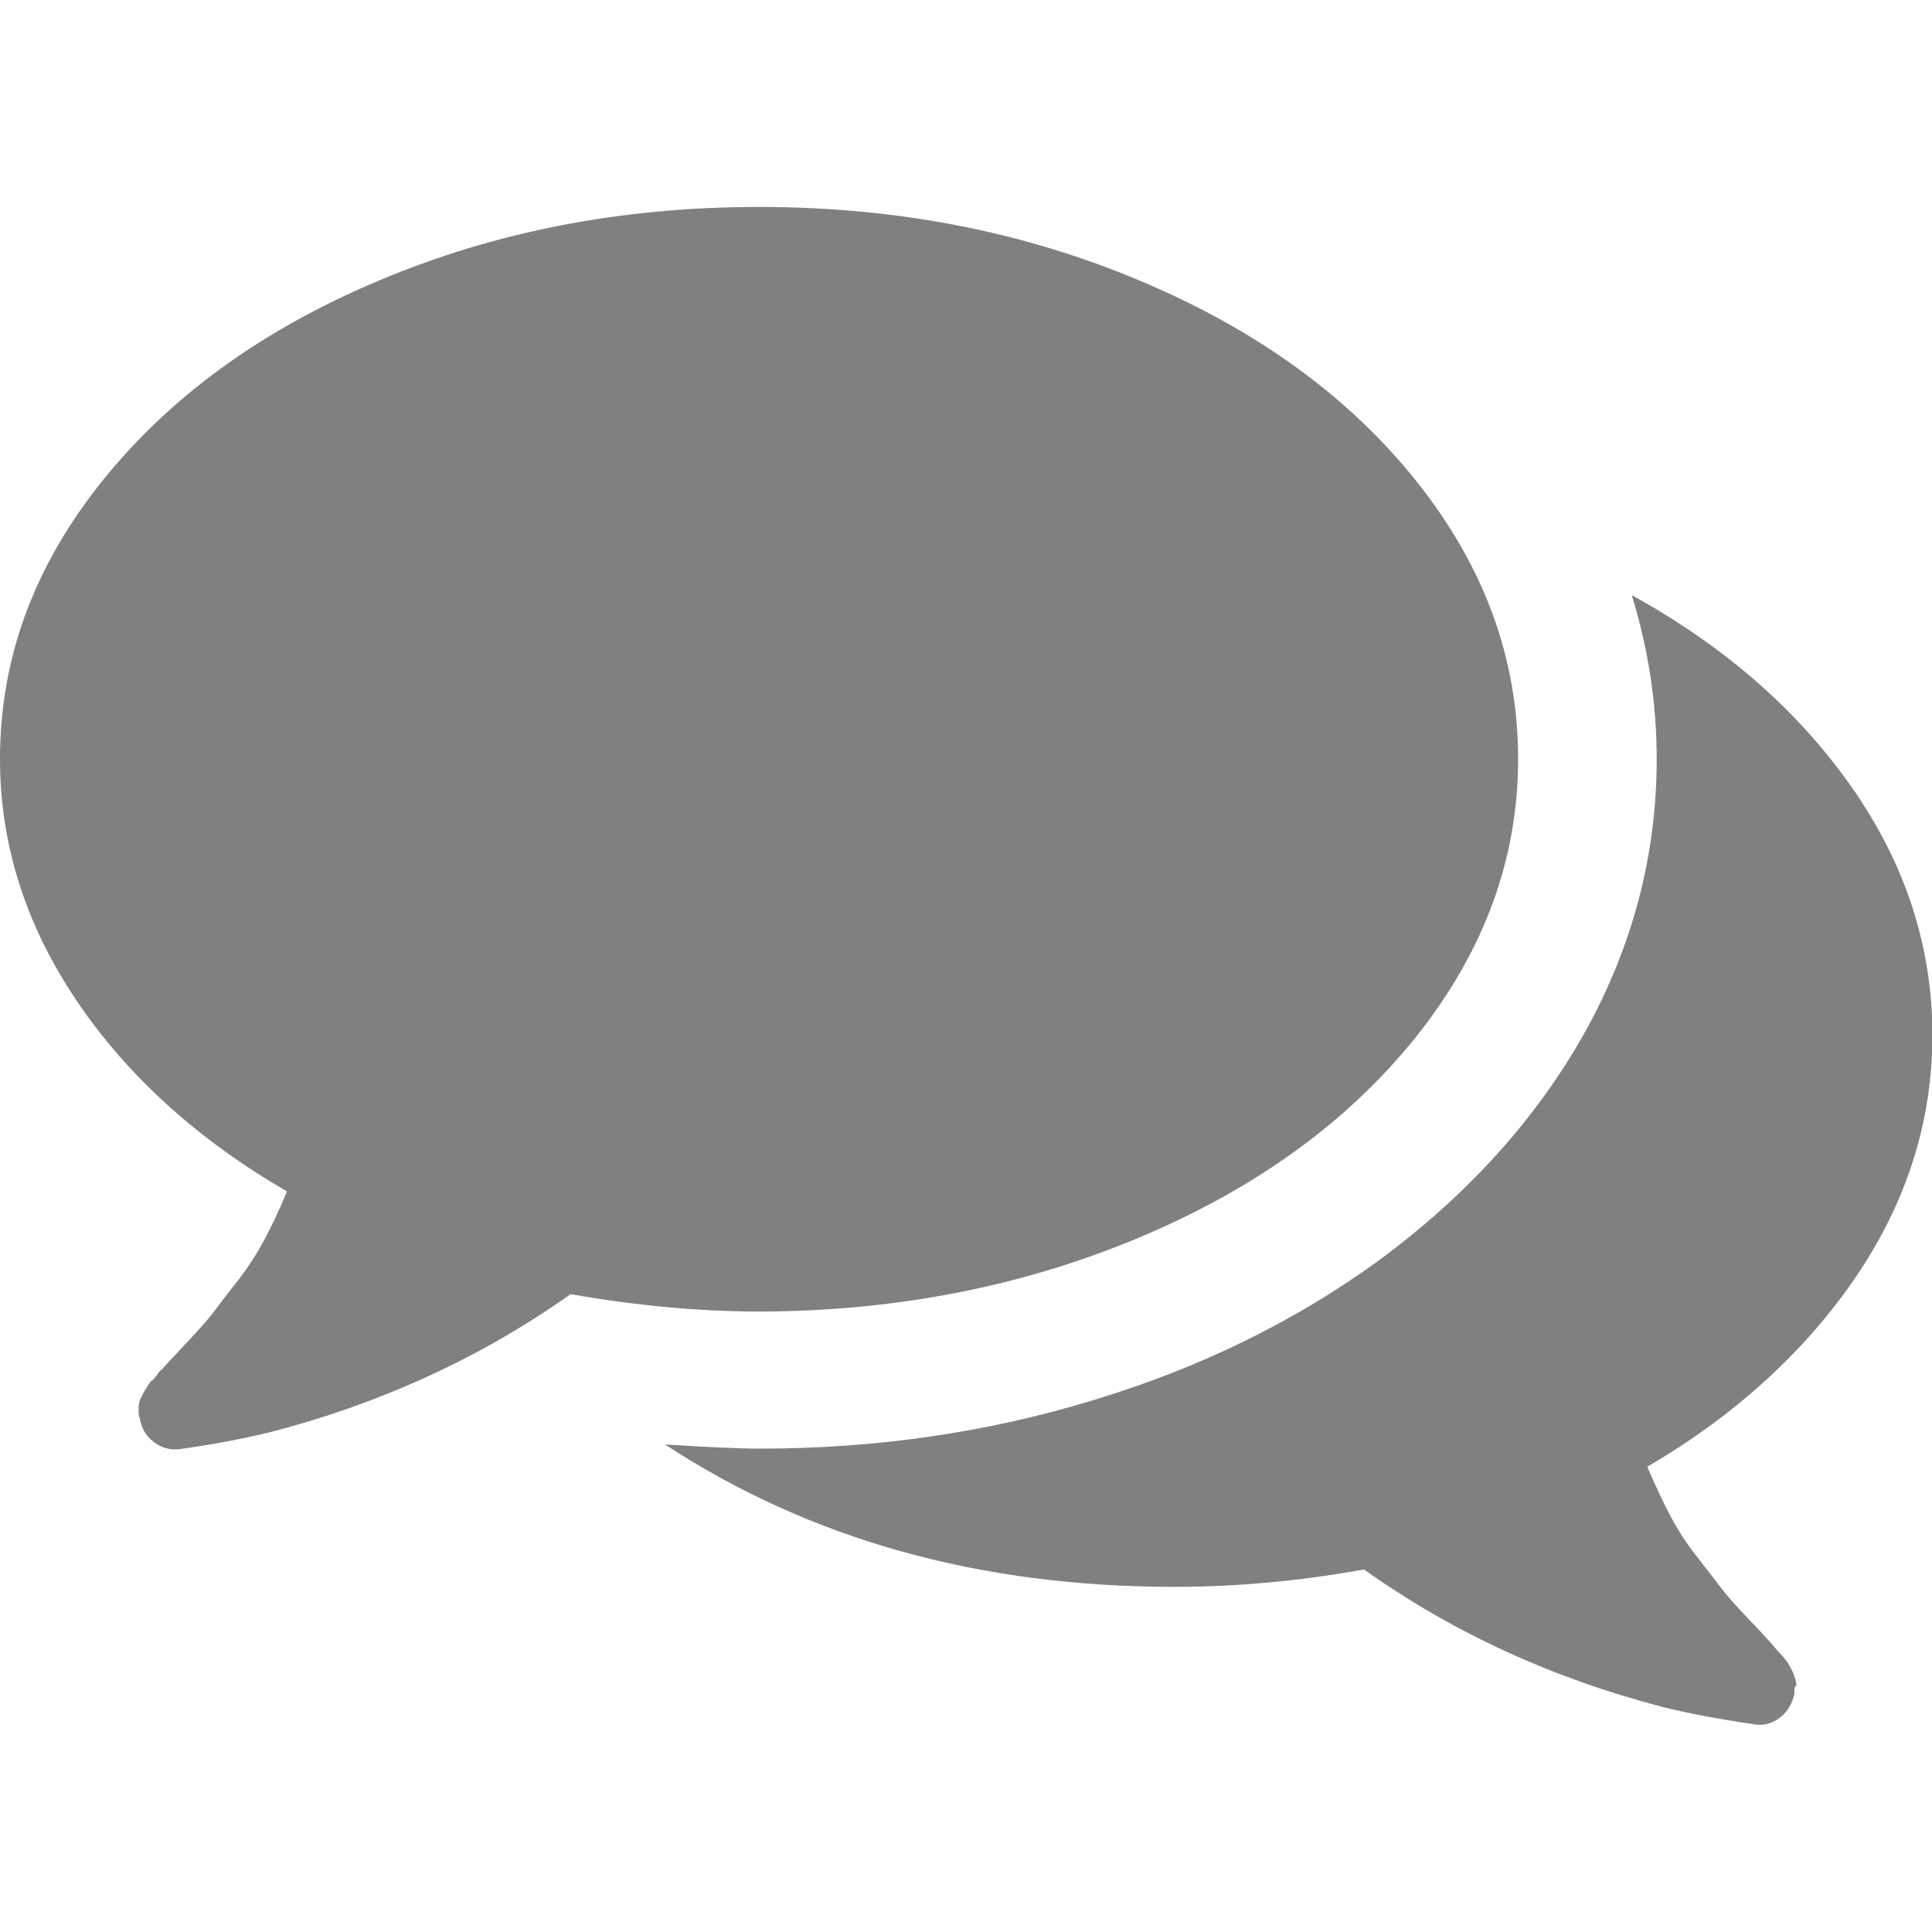 <?xml version="1.0" encoding="utf-8"?>
<!-- Generator: Adobe Illustrator 24.2.0, SVG Export Plug-In . SVG Version: 6.00 Build 0)  -->
<svg version="1.1" id="Capa_1" xmlns="http://www.w3.org/2000/svg" xmlns:xlink="http://www.w3.org/1999/xlink" x="0px" y="0px"
	 viewBox="0 0 511.6 511.6" style="enable-background:new 0 0 511.6 511.6;" xml:space="preserve">
<style type="text/css">
	.st0{fill:#808080;}
</style>
<g>
	<g>
		<path class="st0" d="M301.9,327.6c30.9-13,55.3-30.8,73.2-53.2C393,251.9,402,227.4,402,201c0-26.5-8.9-50.9-26.8-73.4
			c-17.9-22.5-42.3-40.2-73.2-53.2C271,61.3,237.3,54.8,201,54.8c-36.4,0-70,6.5-100.9,19.6c-30.9,13-55.3,30.8-73.2,53.2
			C8.9,150.1,0,174.5,0,201c0,22.6,6.8,44,20.3,64c13.5,20,32.1,36.8,55.7,50.5c-1.9,4.6-3.9,8.8-5.9,12.6c-2,3.8-4.4,7.5-7.1,11
			c-2.8,3.5-4.9,6.3-6.4,8.3c-1.5,2-4,4.8-7.4,8.4c-3.4,3.6-5.6,6-6.6,7.1c0-0.2-0.4,0.2-1.1,1.3c-0.8,1-1.2,1.5-1.3,1.4
			c-0.1-0.1-0.5,0.4-1.1,1.4s-1,1.6-1,1.6l-0.7,1.4c-0.3,0.6-0.5,1.1-0.6,1.7c-0.1,0.6-0.1,1.2-0.1,1.9s0.1,1.3,0.3,1.9
			c0.4,2.5,1.5,4.5,3.3,6c1.8,1.5,3.8,2.3,5.9,2.3h0.9c9.5-1.3,17.7-2.9,24.6-4.6c29.3-7.6,55.8-19.8,79.4-36.5
			c17.1,3,33.9,4.6,50.2,4.6C237.4,347.2,271,340.6,301.9,327.6z"/>
		<path class="st0" d="M491.4,338.2c13.5-19.9,20.3-41.2,20.3-64.1c0-23.4-7.1-45.3-21.4-65.7c-14.3-20.4-33.7-37.3-58.2-50.8
			c4.4,14.3,6.6,28.7,6.6,43.4c0,25.5-6.4,49.7-19.1,72.5c-12.8,22.8-31,43-54.8,60.5c-22.1,16-47.2,28.3-75.4,36.8
			c-28.2,8.6-57.6,12.8-88.2,12.8c-5.7,0-14.1-0.4-25.1-1.1c38.3,25.1,83.2,37.7,134.8,37.7c16.4,0,33.1-1.5,50.3-4.6
			c23.6,16.8,50.1,28.9,79.4,36.5c6.9,1.7,15,3.2,24.6,4.6c2.3,0.2,4.4-0.5,6.3-2c1.9-1.5,3.1-3.6,3.7-6.3c-0.1-1.1,0-1.8,0.3-1.9
			c0.3-0.1,0.2-0.7-0.1-1.9c-0.4-1.1-0.6-1.7-0.6-1.7l-0.7-1.4c-0.2-0.4-0.5-0.9-1-1.6c-0.5-0.7-0.9-1.1-1.1-1.4
			c-0.3-0.3-0.7-0.8-1.3-1.4c-0.6-0.7-1-1.1-1.1-1.3c-1-1.1-3.1-3.5-6.6-7.1c-3.4-3.6-5.9-6.4-7.4-8.4c-1.5-2-3.7-4.8-6.4-8.3
			c-2.8-3.5-5.1-7.2-7.1-11c-2-3.8-3.9-8-5.9-12.6C459.3,374.9,477.8,358.1,491.4,338.2z"/>
	</g>
</g>
</svg>

